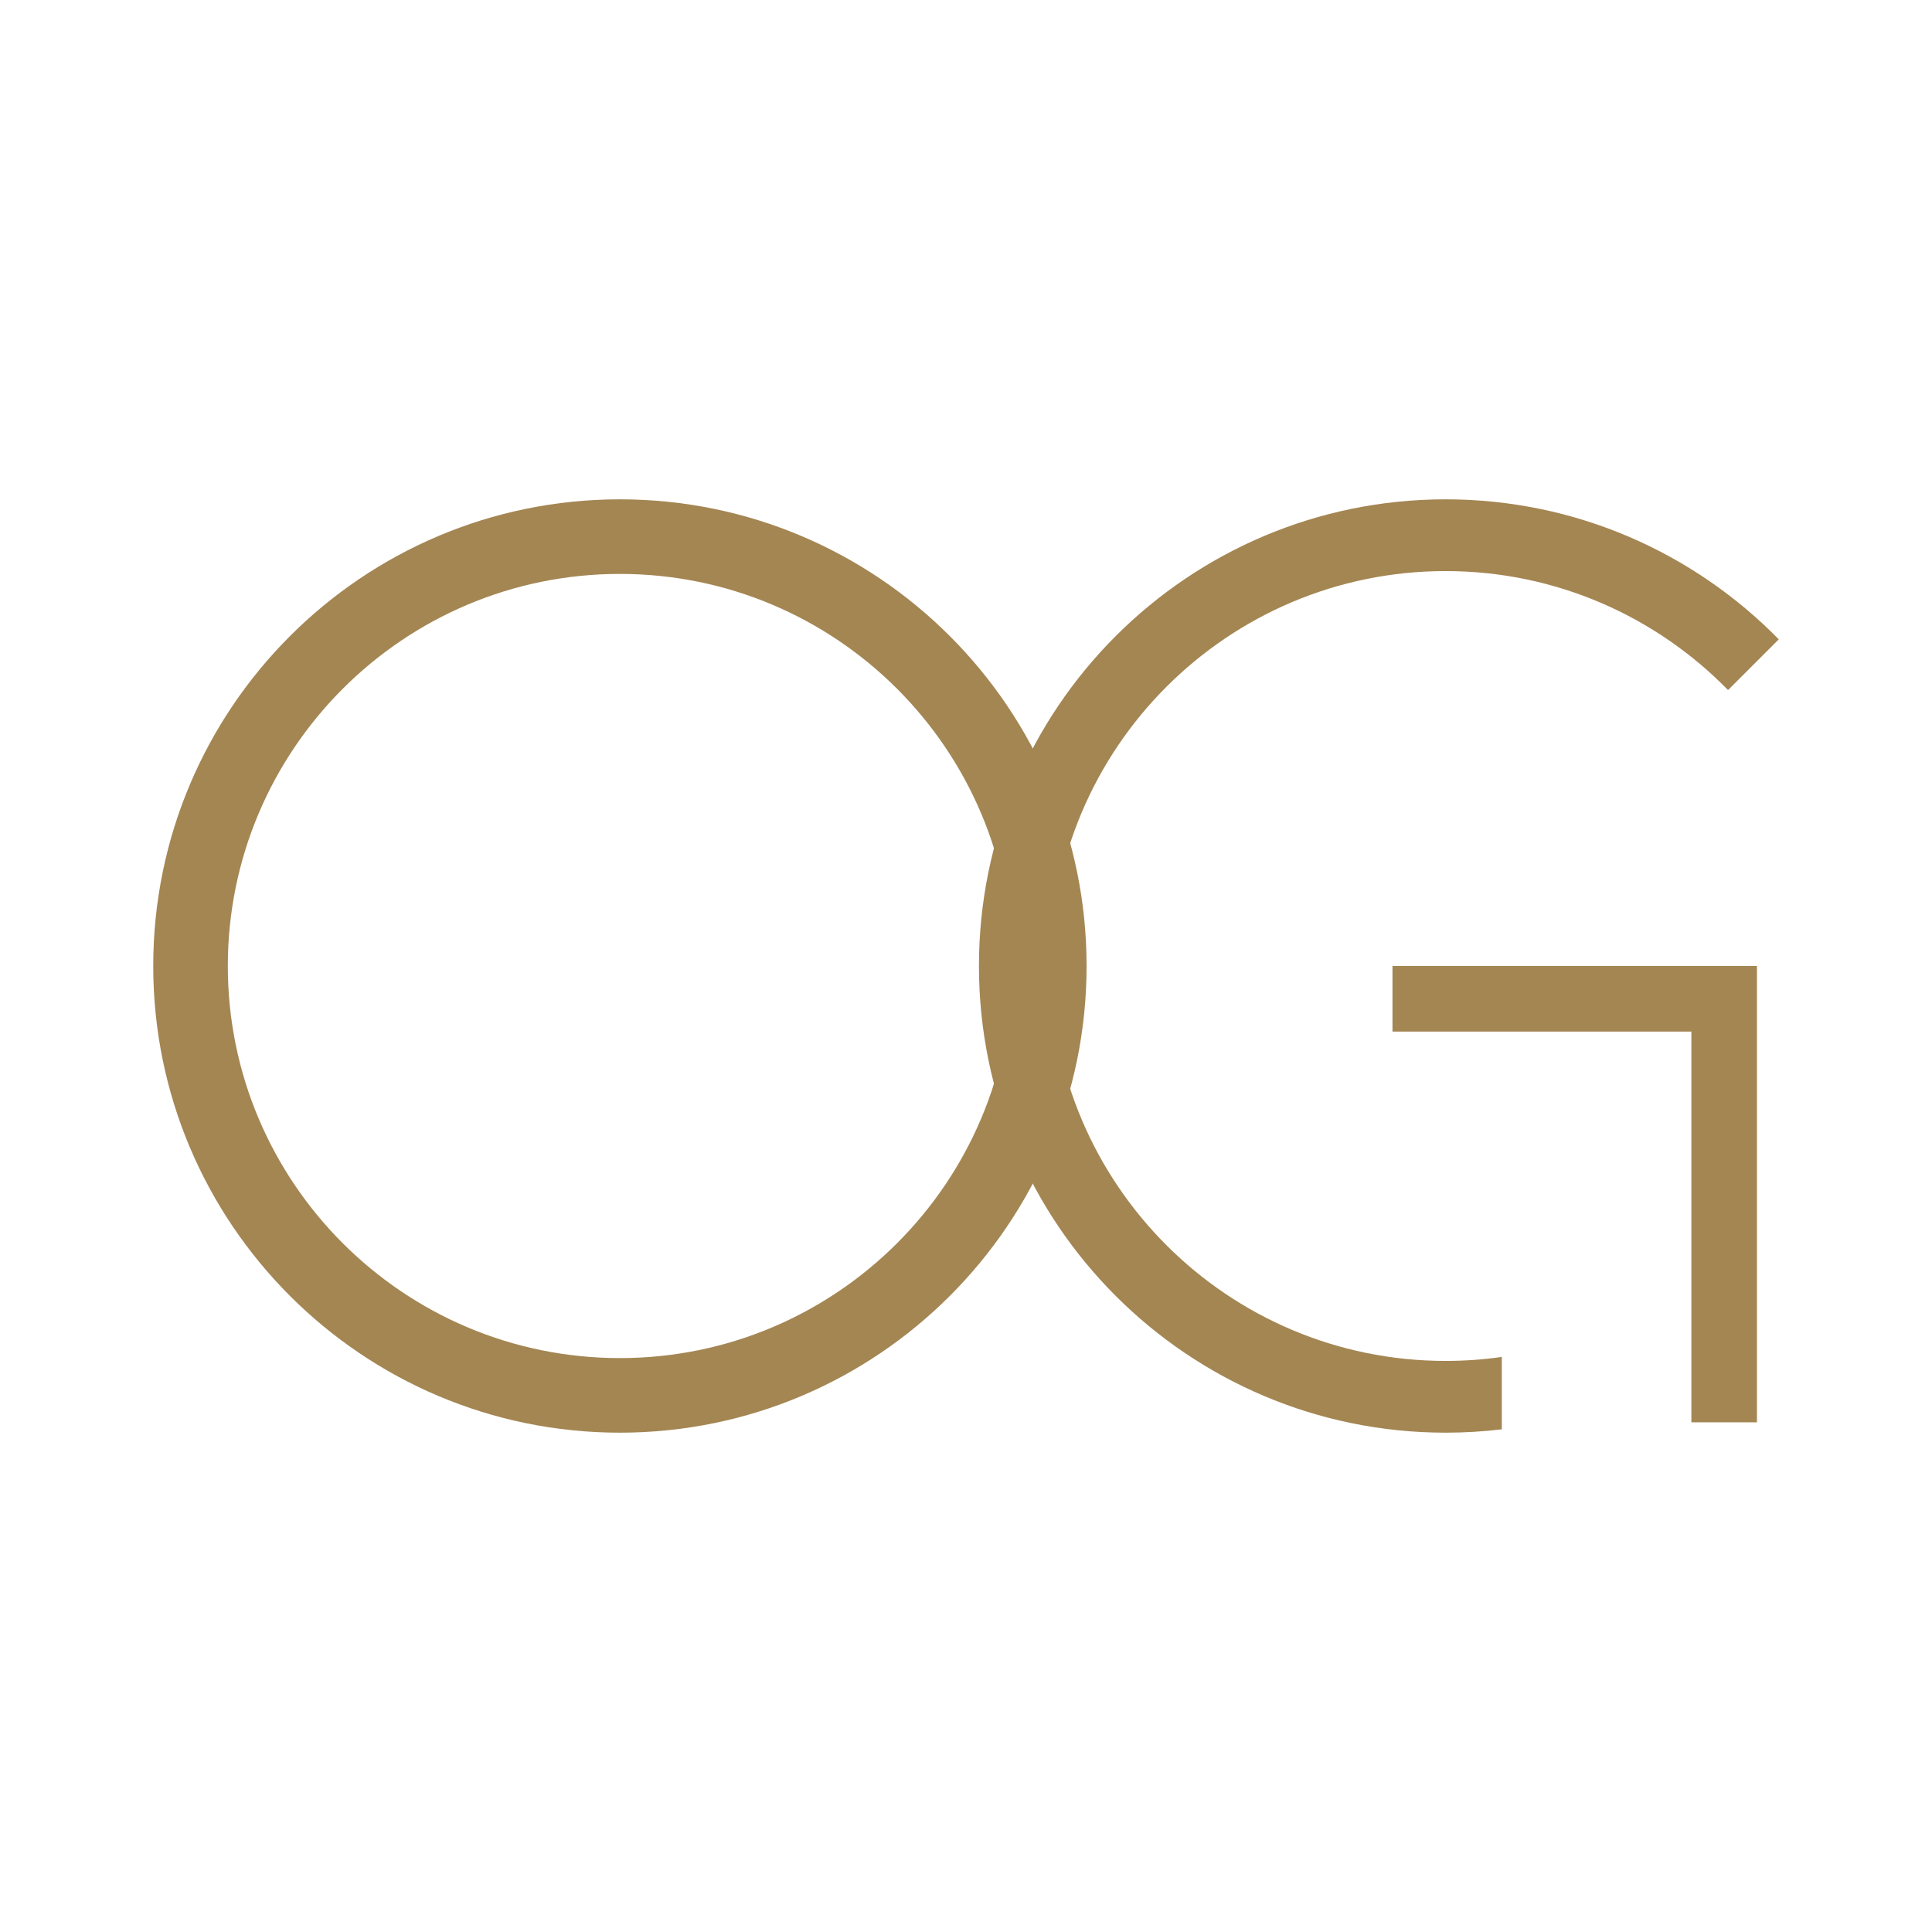 <?xml version="1.0" encoding="UTF-8" standalone="no"?><!DOCTYPE svg PUBLIC "-//W3C//DTD SVG 1.1//EN" "http://www.w3.org/Graphics/SVG/1.1/DTD/svg11.dtd"><svg width="100%" height="100%" viewBox="0 0 1250 1250" version="1.1" xmlns="http://www.w3.org/2000/svg" xmlns:xlink="http://www.w3.org/1999/xlink" xml:space="preserve" xmlns:serif="http://www.serif.com/" style="fill-rule:evenodd;clip-rule:evenodd;stroke-linejoin:round;stroke-miterlimit:2;"><g><path d="M1094.32,667.429l-193.386,0l0,-42.429l235.815,-0l-0,295.237l-42.429,0l-0,-252.808Z" style="fill:#a48653;"/><path d="M401.08,323.065c166.642,0 301.935,135.293 301.935,301.935c-0,166.642 -135.293,301.935 -301.935,301.935c-166.643,-0 -301.935,-135.293 -301.935,-301.935c-0,-166.642 135.292,-301.935 301.935,-301.935Zm-0,48.257c-140.009,-0 -253.679,113.669 -253.679,253.678c0,140.009 113.67,253.678 253.679,253.678c140.009,0 253.678,-113.669 253.678,-253.678c0,-140.009 -113.669,-253.678 -253.678,-253.678Z" style="fill:#a48653;"/><path d="M971.673,924.764c-11.921,1.433 -24.055,2.171 -36.36,2.171c-166.642,-0 -301.935,-135.293 -301.935,-301.935c0,-166.642 135.293,-301.935 301.935,-301.935c84.386,0 160.732,34.692 215.542,90.58l-32.822,32.823c-46.405,-47.486 -111.145,-76.979 -182.72,-76.979c-141.02,0 -255.51,114.491 -255.51,255.511c-0,141.02 114.49,255.511 255.51,255.511c12.343,-0 24.482,-0.877 36.36,-2.572l-0,46.825Z" style="fill:#a48653;"/></g></svg>